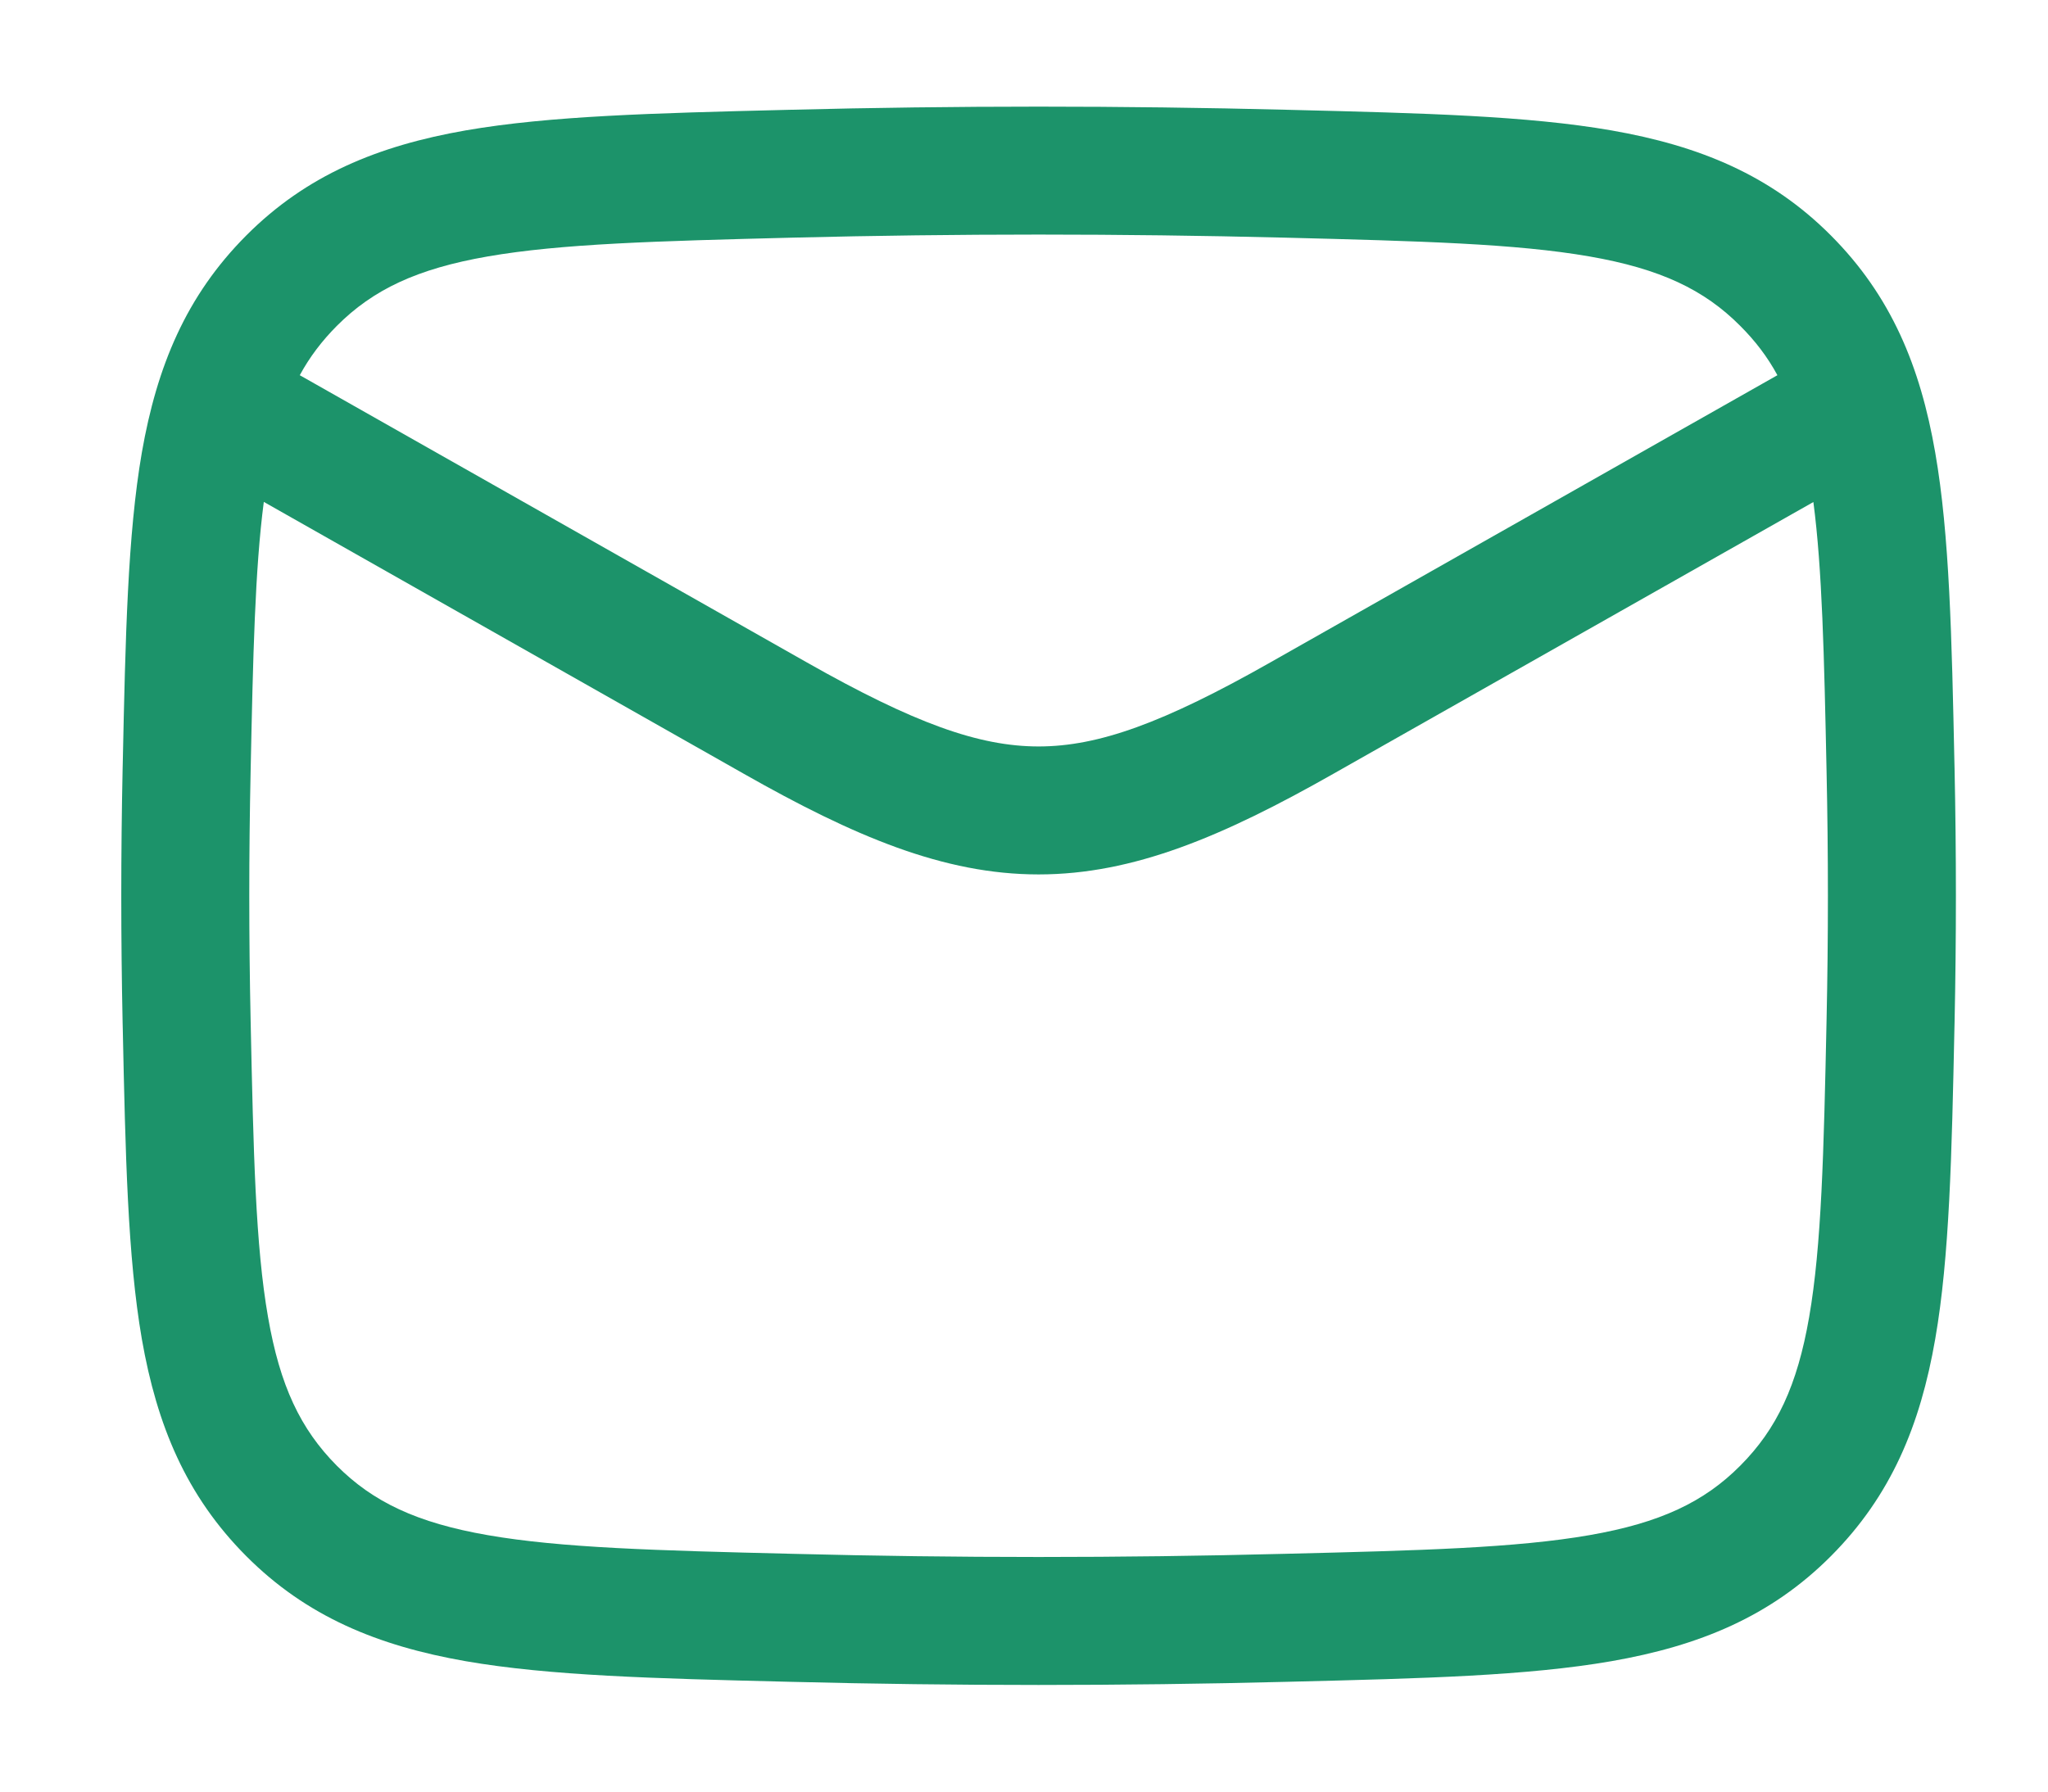 <svg width="16" height="14" viewBox="0 0 16 14" fill="none" xmlns="http://www.w3.org/2000/svg">
<path fill-rule="evenodd" clip-rule="evenodd" d="M10.061 0.858C8.759 0.825 7.469 0.825 6.167 0.858L6.128 0.859C5.112 0.884 4.294 0.905 3.638 1.019C2.952 1.139 2.394 1.368 1.923 1.841C1.454 2.312 1.226 2.862 1.108 3.537C0.997 4.18 0.98 4.978 0.959 5.966L0.958 6.006C0.944 6.67 0.944 7.33 0.958 7.994L0.959 8.033C0.98 9.022 0.997 9.82 1.108 10.463C1.226 11.138 1.454 11.688 1.923 12.159C2.394 12.632 2.952 12.861 3.638 12.981C4.294 13.095 5.112 13.116 6.128 13.141L6.167 13.142C7.469 13.175 8.759 13.175 10.061 13.142L10.099 13.141C11.116 13.116 11.934 13.095 12.589 12.981C13.276 12.861 13.834 12.632 14.305 12.159C14.774 11.688 15.002 11.138 15.119 10.463C15.231 9.82 15.248 9.022 15.269 8.033L15.27 7.994C15.284 7.33 15.284 6.67 15.27 6.006L15.269 5.966C15.248 4.978 15.231 4.18 15.119 3.537C15.002 2.862 14.774 2.312 14.305 1.841C13.834 1.368 13.276 1.139 12.589 1.019C11.934 0.905 11.116 0.884 10.099 0.859L10.061 0.858ZM6.192 1.857C7.478 1.825 8.75 1.825 10.036 1.857C11.1 1.884 11.844 1.904 12.418 2.004C12.97 2.1 13.314 2.263 13.596 2.547C13.712 2.663 13.808 2.788 13.886 2.932L9.925 5.176C9.089 5.65 8.581 5.833 8.114 5.833C7.647 5.833 7.139 5.65 6.303 5.176L2.342 2.932C2.42 2.788 2.516 2.663 2.631 2.547C2.914 2.263 3.258 2.1 3.81 2.004C4.384 1.904 5.128 1.884 6.192 1.857ZM2.061 3.922C1.992 4.45 1.977 5.118 1.958 6.027C1.944 6.677 1.944 7.323 1.958 7.973C1.98 9.01 1.996 9.732 2.094 10.292C2.187 10.828 2.347 11.167 2.631 11.453C2.914 11.737 3.258 11.9 3.81 11.996C4.384 12.096 5.128 12.116 6.192 12.142C7.478 12.175 8.75 12.175 10.036 12.142C11.1 12.116 11.844 12.096 12.418 11.996C12.97 11.9 13.314 11.737 13.596 11.453C13.881 11.167 14.041 10.828 14.134 10.292C14.231 9.732 14.248 9.01 14.27 7.973C14.284 7.323 14.284 6.677 14.27 6.027C14.251 5.118 14.236 4.45 14.167 3.923L10.418 6.046C9.556 6.535 8.856 6.833 8.114 6.833C7.372 6.833 6.672 6.535 5.81 6.046L2.061 3.922Z" fill="#1C936A"/>
</svg>
